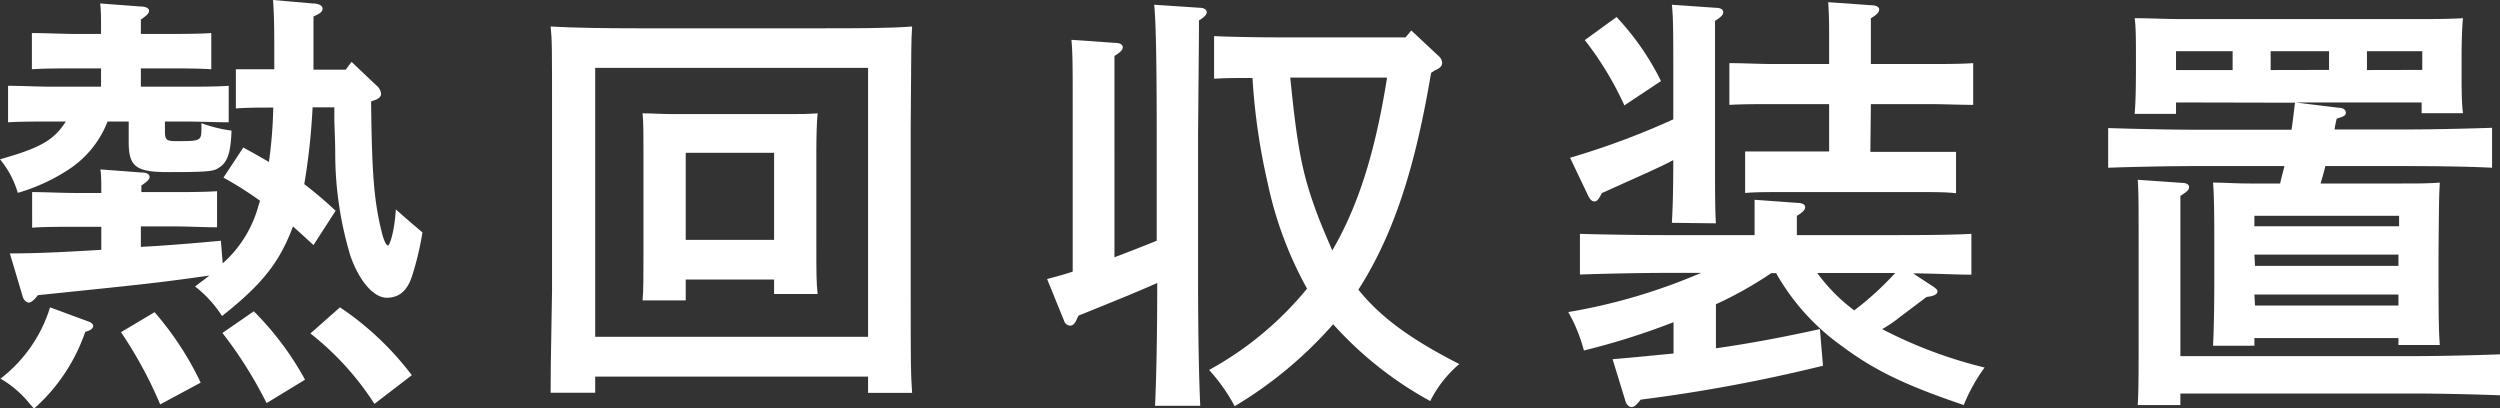 <svg xmlns="http://www.w3.org/2000/svg" viewBox="0 0 195.23 31.89"><rect x="0" y="0" width="195.23" height="31.89" fill="#333333" stroke="none"/><defs><style>.cls-1{fill:#fff;}</style></defs><g id="レイヤー_2" data-name="レイヤー 2"><g id="レイヤー_3" data-name="レイヤー 3"><path class="cls-1" d="M6.94,25.12c.2.07.34.21.34.34s-.14.34-.62.45a14.18,14.18,0,0,1-4,6l-.31-.34a8.14,8.14,0,0,0-2.31-2A11.15,11.15,0,0,0,3.91,24Zm5.94-14.89c0,.68.11.79.85.79,2,0,2,0,2-1.09V9.62a11.07,11.07,0,0,0,2.35.58c-.07,1.87-.34,2.58-1.16,3-.37.2-1.22.24-3.74.24s-3.13-.38-3.13-2.35V9.49H8.4a7.89,7.89,0,0,1-3.23,3.87,14.63,14.63,0,0,1-3.78,1.7A7.36,7.36,0,0,0,0,12.44c3.1-.88,4.19-1.46,5.14-2.95H4c-1,0-2.42,0-3.37.06V6.7c1,0,2.38.07,3.37.07H7.89V5.34h-2c-1,0-2.45,0-3.4.07V2.58c.95,0,2.38.07,3.4.07h2v-.2c0-1,0-1.7-.07-2.18L11,.51c.4,0,.64.14.64.34s-.2.37-.64.68V2.65h2.14c1,0,2.41,0,3.36-.07V5.41c-.95-.07-2.38-.07-3.36-.07H11V6.77h3.5c1,0,2.41,0,3.36-.07V9.55c-.95,0-2.38-.06-3.36-.06H12.88Zm11.6,8.91c-.58-.54-1.09-1-1.6-1.46-1.05,2.82-2.41,4.52-5.54,7a9.15,9.15,0,0,0-2.11-2.31c.41-.31.78-.58,1.12-.85-4.11.58-5.13.68-13.39,1.53-.31.41-.55.58-.72.58s-.4-.21-.47-.48l-1-3.36c2.45,0,4.72-.14,7.14-.28v-1.8h-2c-1,0-2.45,0-3.4.07V15c.95,0,2.38.07,3.4.07h2c0-.79,0-1.43-.07-1.84l3.2.24c.4,0,.64.13.64.34s-.2.37-.64.68V15h2.51c1,0,2.45,0,3.4-.07v2.82c-.95,0-2.38-.07-3.4-.07H11v1.6c1.9-.1,4-.27,6.25-.48l.14,1.77a9.28,9.28,0,0,0,2.72-4.25c.06-.2.13-.44.2-.64a27.73,27.73,0,0,0-2.86-1.81L19,11.52c.75.41,1.43.79,2,1.13a35.29,35.29,0,0,0,.34-4.25c-.92,0-2.07,0-2.92.07V5.41c1,0,2.14,0,3,0V5c0-2.31,0-3.77-.1-5l3.09.27c.48,0,.78.17.78.41s-.2.37-.71.61V5.44H27l.45-.61,1.93,1.83a1,1,0,0,1,.38.65c0,.24-.17.41-.58.54l-.2.07c.06,5.71.23,7.89.88,10.4.14.51.31.85.44.85s.51-1.08.61-2.82c.45.41,1.67,1.46,2.08,1.8a23.05,23.05,0,0,1-.79,3.34c-.37,1.19-1,1.76-2,1.76S28.08,22,27.37,20a27.77,27.77,0,0,1-1.19-7.78c0-.24,0-1.12-.07-2.69,0-.4,0-.78,0-1.15H24.41a50.19,50.19,0,0,1-.65,6,31.06,31.06,0,0,1,2.45,2.08ZM12.07,24.38a24,24,0,0,1,3.6,5.5l-3.16,1.7a33.12,33.12,0,0,0-3.06-5.64Zm7.75-.07a23.34,23.34,0,0,1,4,5.34l-3,1.83A33.08,33.08,0,0,0,17.37,26ZM26.55,24a23.33,23.33,0,0,1,5.61,5.3l-2.92,2.24a22.24,22.24,0,0,0-5-5.5Z"/><path class="cls-1" d="M46.48,30.67H43c0-1.64,0-1.64.11-8V9.76c0-6.53,0-6.53-.11-7.69,1.81.11,4.46.14,6.77.14H64.46c2.31,0,5,0,6.77-.14-.07,1.19-.07,1.19-.11,7.69V22.68c0,6.29,0,6.29.11,8H67.79V29.41H46.48ZM67.79,5.3H46.48v21H67.79ZM53.55,23.46H50.18c.07-.78.07-1.91.07-3.61v-8c0-1.09,0-2.38-.07-3,.75,0,1.43.06,2.45.06H61.4c1,0,1.7,0,2.45-.06-.07.61-.1,1.9-.1,3v7.58c0,1.6,0,2.75.1,3.53h-3.4V21.83h-6.9Zm6.9-11.53h-6.9v6.8h6.9Z"/><path class="cls-1" d="M90.2,31.69c.1-2.15.17-5.38.17-9.59-1.7.75-2.79,1.19-6.15,2.55l-.17.37c-.14.27-.27.41-.48.41a.53.53,0,0,1-.47-.37l-1.33-3.27c.75-.2,1.39-.37,2-.58v-13c0-2.68,0-4.11-.1-5.1l3.43.24c.38,0,.58.14.58.34s-.17.38-.65.68V20.09c1.09-.41,2.21-.85,3.3-1.29V10.37c0-5.58-.07-8.94-.2-10l3.6.24c.31,0,.51.17.51.34s-.17.38-.61.65c0,1.19,0,1.19-.07,8.77V21.76c0,4.45.07,7.75.17,9.93Zm21.56-26c-1,5.84-2.42,11.86-5.68,16.93,1.77,2.21,4.21,3.94,7.88,5.81a9.08,9.08,0,0,0-2.27,2.89,28.54,28.54,0,0,1-7.58-6,32.13,32.13,0,0,1-7.69,6.4,14,14,0,0,0-2-2.83,26,26,0,0,0,7.65-6.35A29.51,29.51,0,0,1,99,14.31a49.54,49.54,0,0,1-1.19-8.22c-1.09,0-2.18,0-3,.06V2.82c1.46.07,3.77.1,5.43.1h9.52l.45-.54,2.14,2a.76.76,0,0,1,.27.51c0,.27-.17.44-.58.61Zm-11,.37c.58,5.85,1,7.79,2.28,11.12.34.85.68,1.63,1,2.38,2.41-4.12,3.53-8.84,4.28-13.5Z"/><path class="cls-1" d="M151,22.4c.23.17.3.24.3.38s-.17.34-.85.41l-2.11,1.59a9.63,9.63,0,0,1-1.36.92,35.41,35.41,0,0,0,8,3,13.86,13.86,0,0,0-1.63,2.93c-4.62-1.57-7-2.72-9.59-4.66a17.62,17.62,0,0,1-5.06-5.64h-.38A30,30,0,0,1,134,23.76V27.2c2.65-.38,5.16-.85,8.12-1.5l.24,2.86a124.62,124.62,0,0,1-14.24,2.65c-.31.41-.51.58-.72.58s-.41-.24-.47-.48l-1-3.26c1.74-.14,3.3-.31,4.76-.44V25.16a56,56,0,0,1-7,2.21,12.51,12.51,0,0,0-1.22-3,45.22,45.22,0,0,0,10.37-3.06h-2.69c-1.87,0-4.93.06-6.77.13V18.26c1.74.06,4.83.1,6.77.1h6.87v-.58c0-1,0-1.7,0-2.18l3.3.24c.44,0,.65.14.65.34s-.17.38-.65.68v1.5h6.87c2.14,0,5.06,0,6.76-.1v3.19c-1.22,0-2.95-.1-4.55-.1Zm-20.44-5c.07-1.19.11-2.72.11-4.9-.68.37-1.23.61-1.74.85l-3.84,1.73c-.24.48-.37.65-.58.65s-.34-.17-.47-.41l-1.43-3a61.21,61.21,0,0,0,8.06-3V5.51c0-2.72,0-4.18-.11-5.14L134,.61c.37,0,.57.14.57.34s-.16.38-.64.68V12.44c0,2.21,0,4,.07,5ZM126.24,1.33a20.59,20.59,0,0,1,3.47,5l-2.86,1.9a25.21,25.21,0,0,0-3.09-5.1Zm19.82,10.53h4c.72,0,1.94,0,2.69,0v3.23C152,15,151,15,150.07,15H139c-.92,0-2,0-2.72.07V11.83c.74,0,2,0,2.72,0h3.84V8.13h-4.39c-1,0-2.41,0-3.4.06V4.93c1,0,2.42.07,3.4.07h4.39V3.33c0-1.56,0-2-.07-3.16l3.37.24c.37,0,.61.13.61.34s-.21.41-.65.68V5h4.59c1,0,2.45,0,3.4-.07V8.19c-1,0-2.38-.06-3.4-.06h-4.59Zm-4.15,9.46a14,14,0,0,0,2.89,2.92,23.9,23.9,0,0,0,3.2-2.92Z"/><path class="cls-1" d="M169.93,8v.89H166.7c.07-.82.1-1.94.1-3.61V4.42c0-1.09,0-2.38-.1-3,1.19,0,2.25.07,3.74.07H188.6c1.49,0,2.55,0,3.74-.07-.07.61-.11,1.9-.11,3V5.3c0,1.6,0,2.72.11,3.54h-3.23V8h-9.86l3.33.41c.41,0,.61.17.61.38s-.1.3-.71.47a8,8,0,0,0-.17.85h5.54c2.14,0,5-.07,6.76-.13v3.12c-1.8-.1-4.69-.13-6.76-.13h-6.26c-.1.44-.24.91-.37,1.36h6.39c1.19,0,2,0,2.92-.07-.06,1.09-.06,1.09-.1,5.4v1.57c0,2.45,0,4.49.1,5.71H187.3v-.54H176.05V27h-3.23c.07-1.23.1-3.33.1-5.34v-2c0-2,0-4.31-.1-5.4.92,0,1.74.07,2.89.07h2.35c.1-.45.23-.92.34-1.36h-7c-1.87,0-4.93.06-6.77.13V10c1.77.06,4.83.13,6.77.13h7.55c.1-.64.17-1.32.27-2.11Zm.34,23.63h-3.33c.07-1.19.07-2.72.07-5V19.14c0-2.69,0-4.15-.07-5.1l3.43.24c.38,0,.58.13.58.34s-.2.37-.68.68V27.81h18.19c2,0,5-.07,6.77-.14v3.2c-1.74-.07-4.73-.14-6.77-.14H170.27ZM174.35,4h-4.42V5.47h4.42Zm13,13.67v-.82H176.05v.82Zm-11.25,3.09H187.3v-.88H176.05Zm0,3.1H187.3V23H176.05Zm5.78-18.4V4h-4.56V5.47Zm7.28,0V4h-4.32V5.47Z"/></g></g></svg>